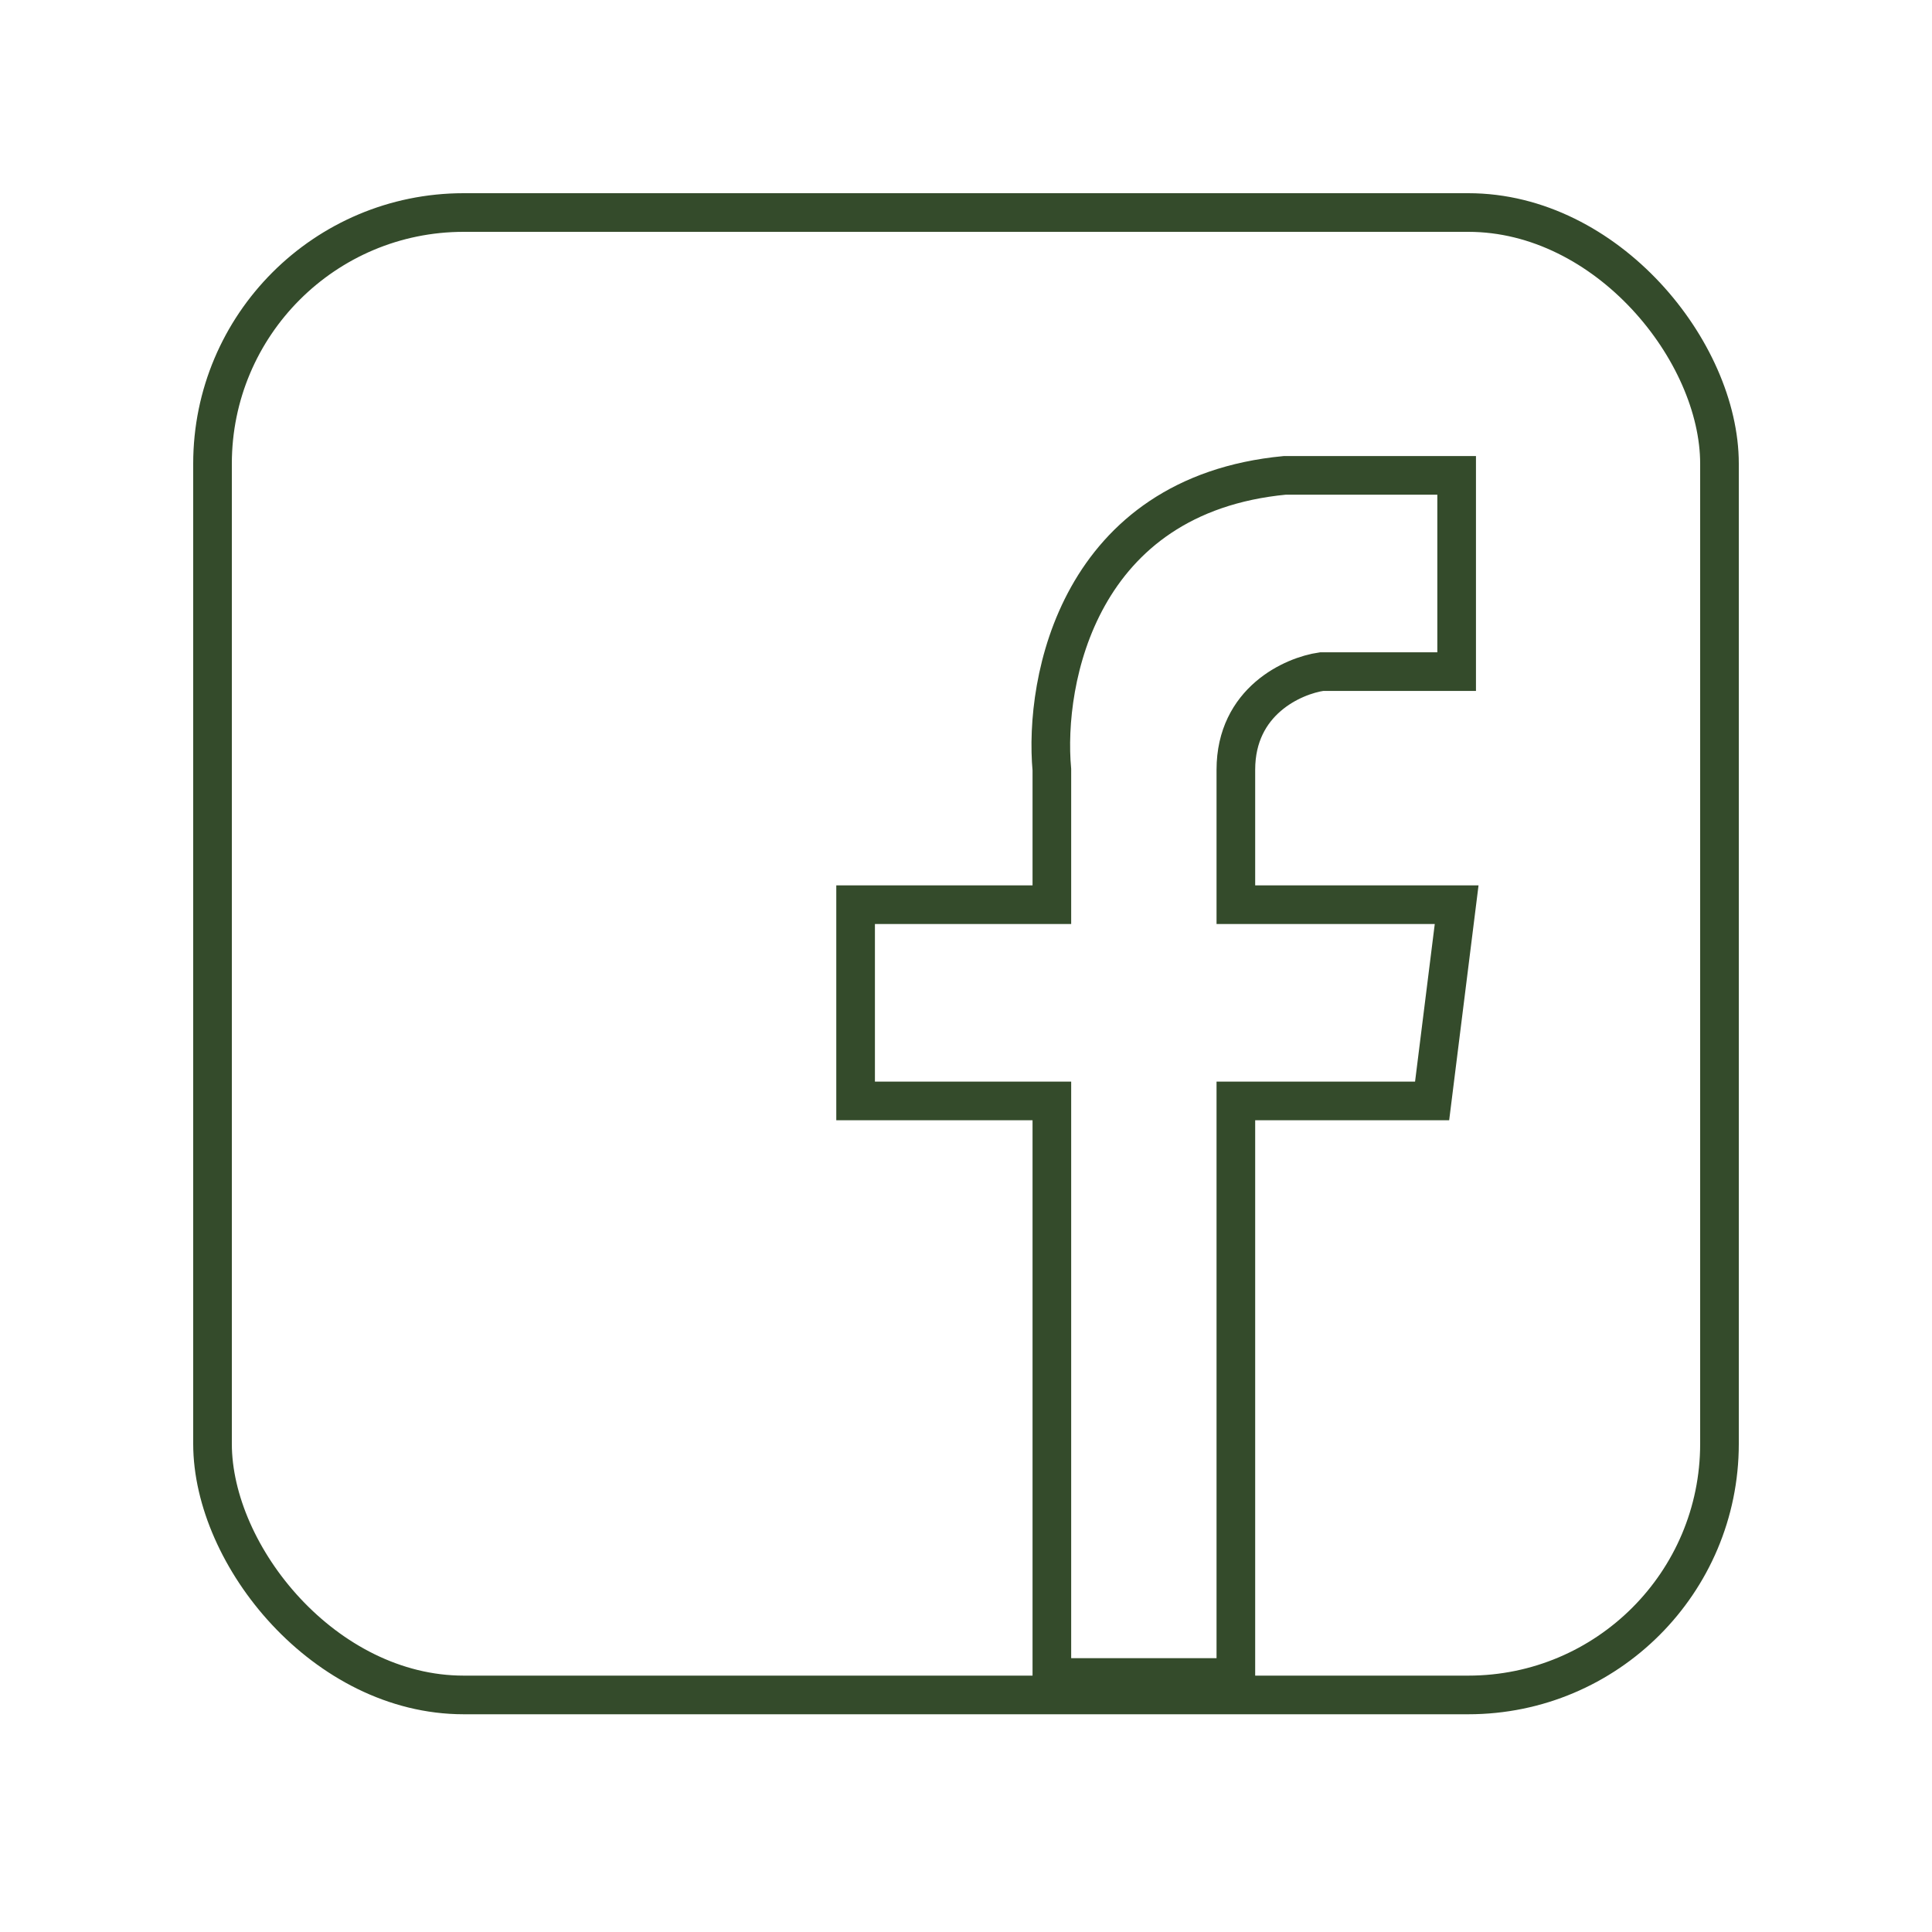 <svg width="50" height="50" viewBox="0 0 50 50" fill="none" xmlns="http://www.w3.org/2000/svg">
<rect x="5.5" y="5.5" width="39" height="38.365" rx="6.5" stroke="#344B2B"/>
<path d="M27.222 28.492V43.413H31.984V28.492H37.063L37.698 23.413H31.984V19.921C31.984 18.143 33.466 17.487 34.206 17.381H37.698V12.302H33.254C27.921 12.81 27.011 17.593 27.222 19.921V23.413H22.143V28.492H27.222Z" stroke="#344B2B"/>
</svg>
